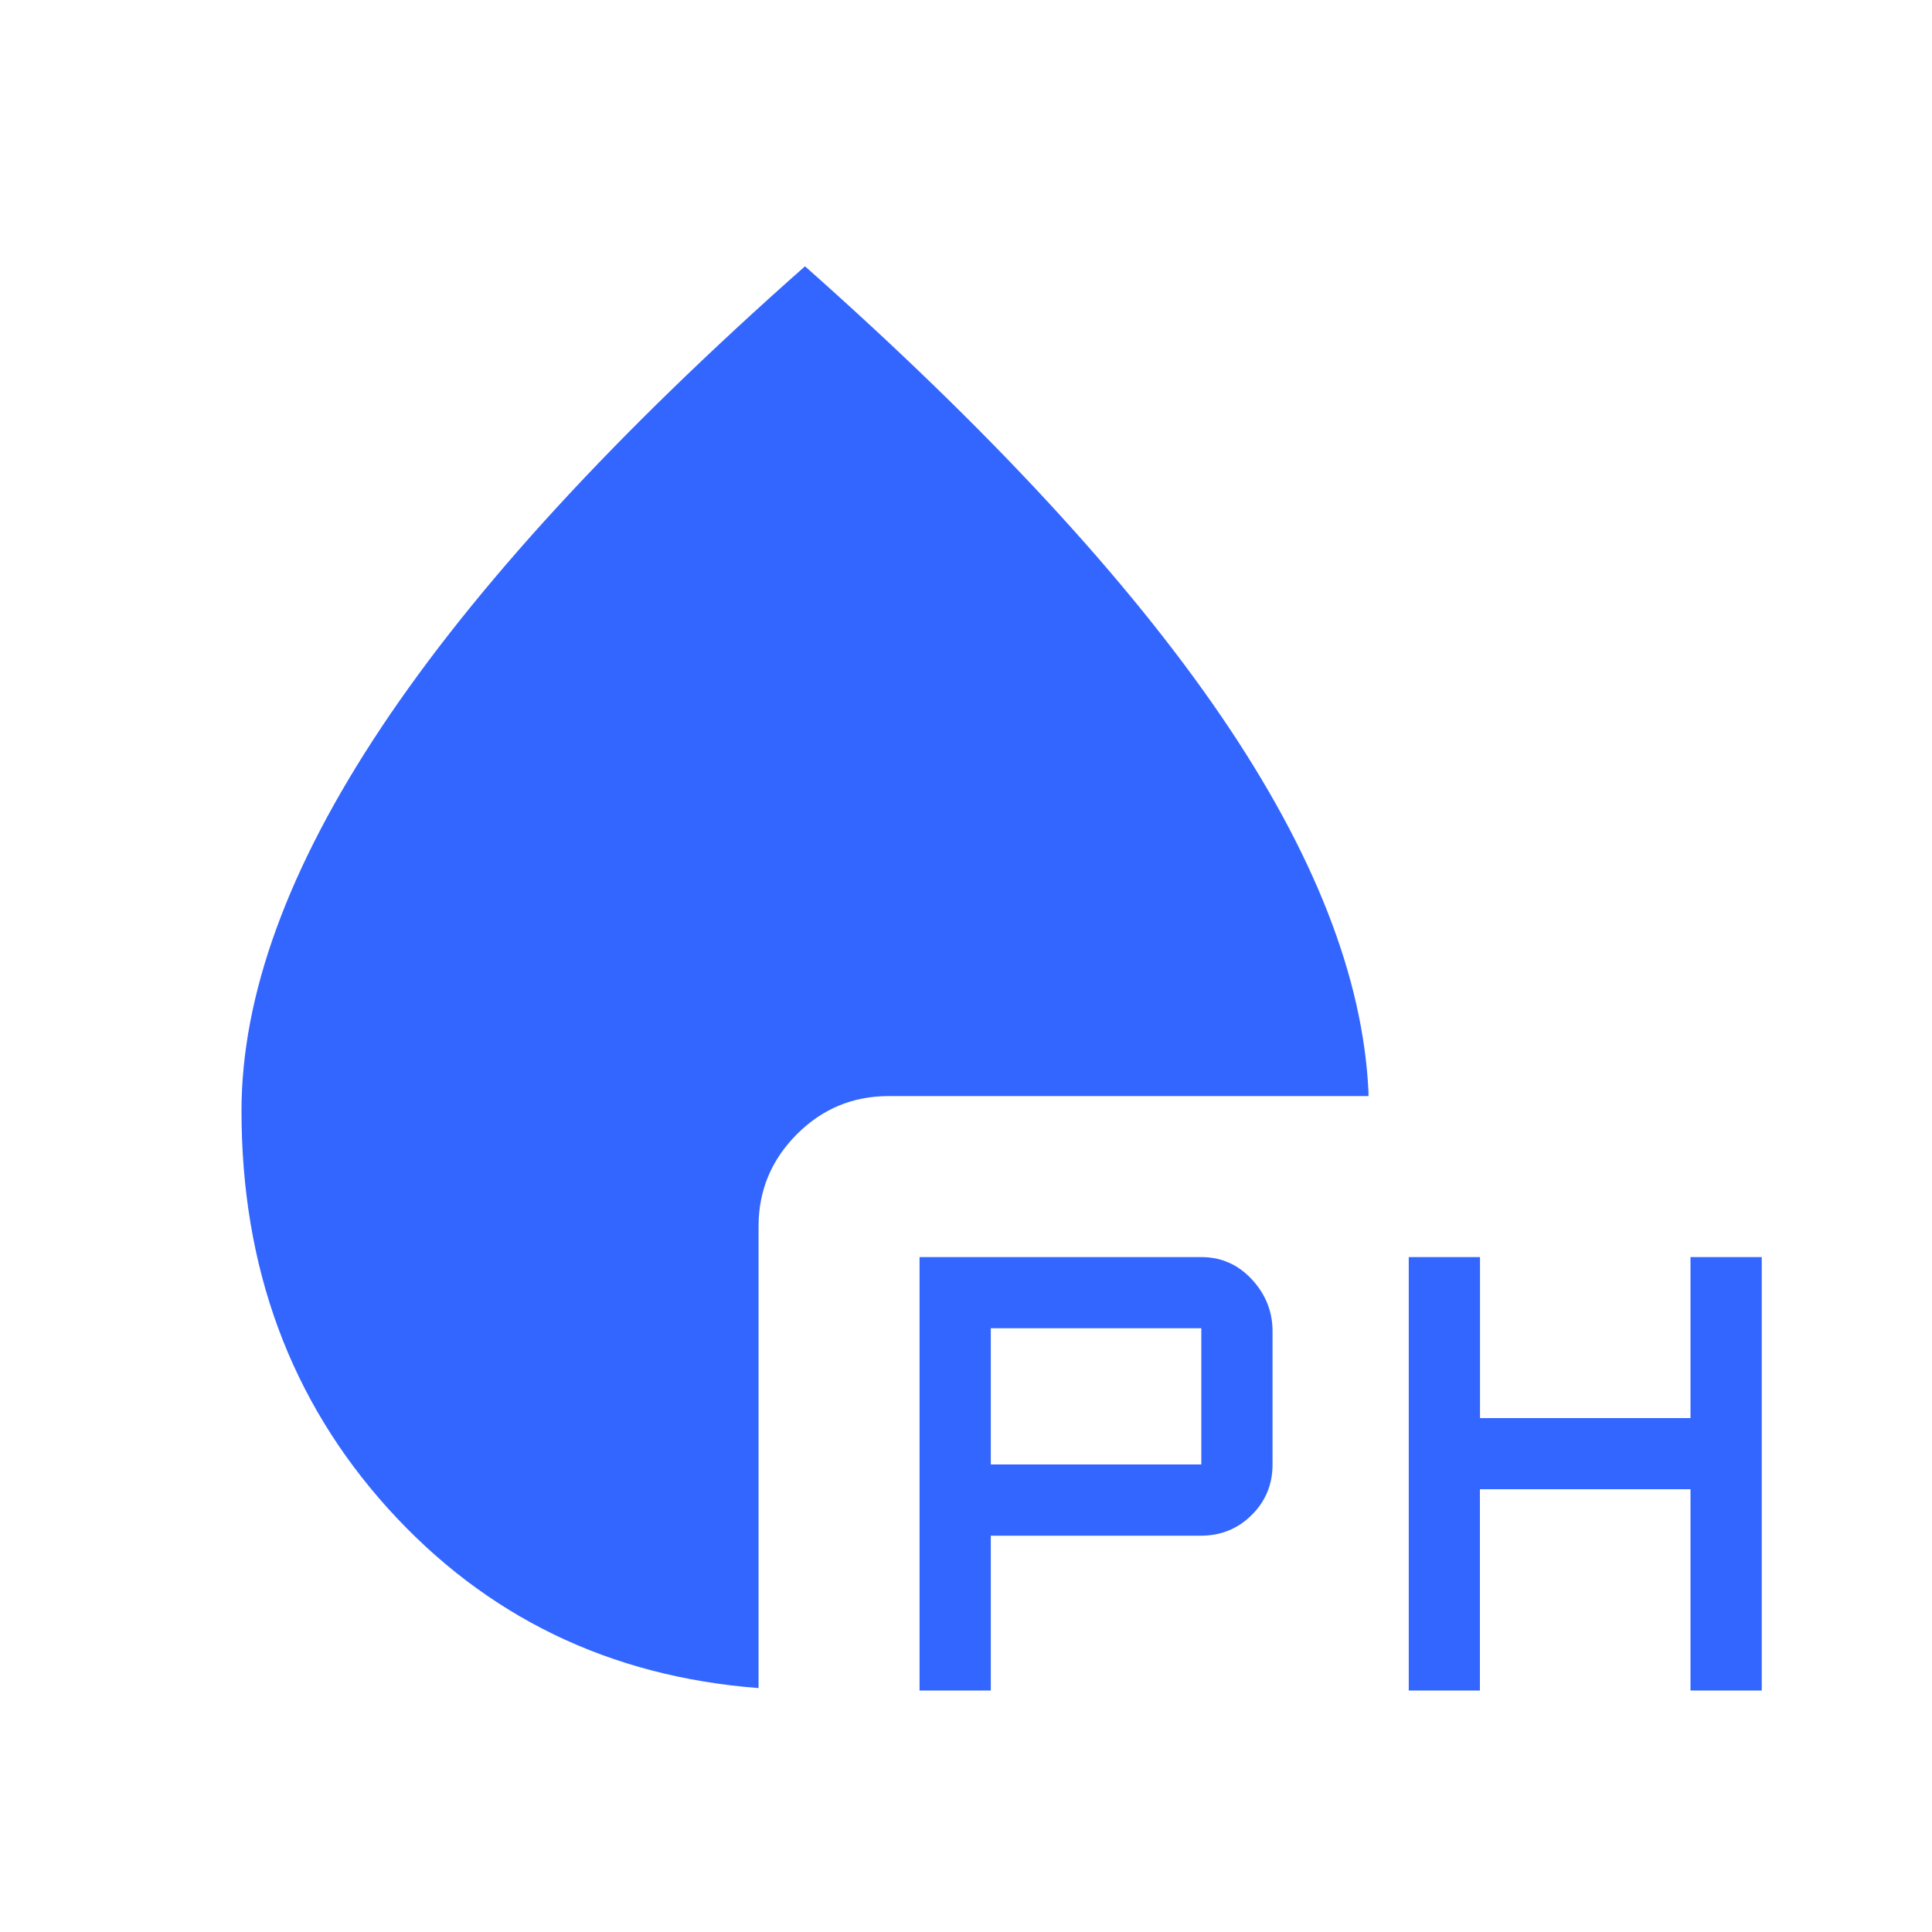 <?xml version="1.0" encoding="UTF-8"?> <svg xmlns="http://www.w3.org/2000/svg" width="24" height="24" viewBox="0 0 24 24" fill="none"><path d="M11.423 21V15.616H14.923C15.17 15.616 15.379 15.708 15.55 15.892C15.722 16.077 15.808 16.292 15.808 16.539V18.192C15.808 18.439 15.722 18.648 15.55 18.819C15.378 18.99 15.169 19.076 14.923 19.077H12.308V21H11.423ZM17.5 21V15.616H18.385V17.616H21V15.616H21.885V21H21V18.5H18.384V21H17.5ZM12.308 18.192H14.923V16.5H12.308V18.192ZM9.423 20.97C7.57 20.827 6.036 20.083 4.821 18.74C3.607 17.395 3 15.749 3 13.8C3 12.364 3.579 10.776 4.738 9.035C5.897 7.294 7.651 5.385 10 3.308C12.286 5.335 14.008 7.196 15.166 8.891C16.324 10.586 16.935 12.146 17 13.57V13.616H11.039C10.594 13.616 10.214 13.774 9.898 14.091C9.582 14.408 9.424 14.788 9.423 15.231V20.97Z" fill="#3366FF"></path></svg> 